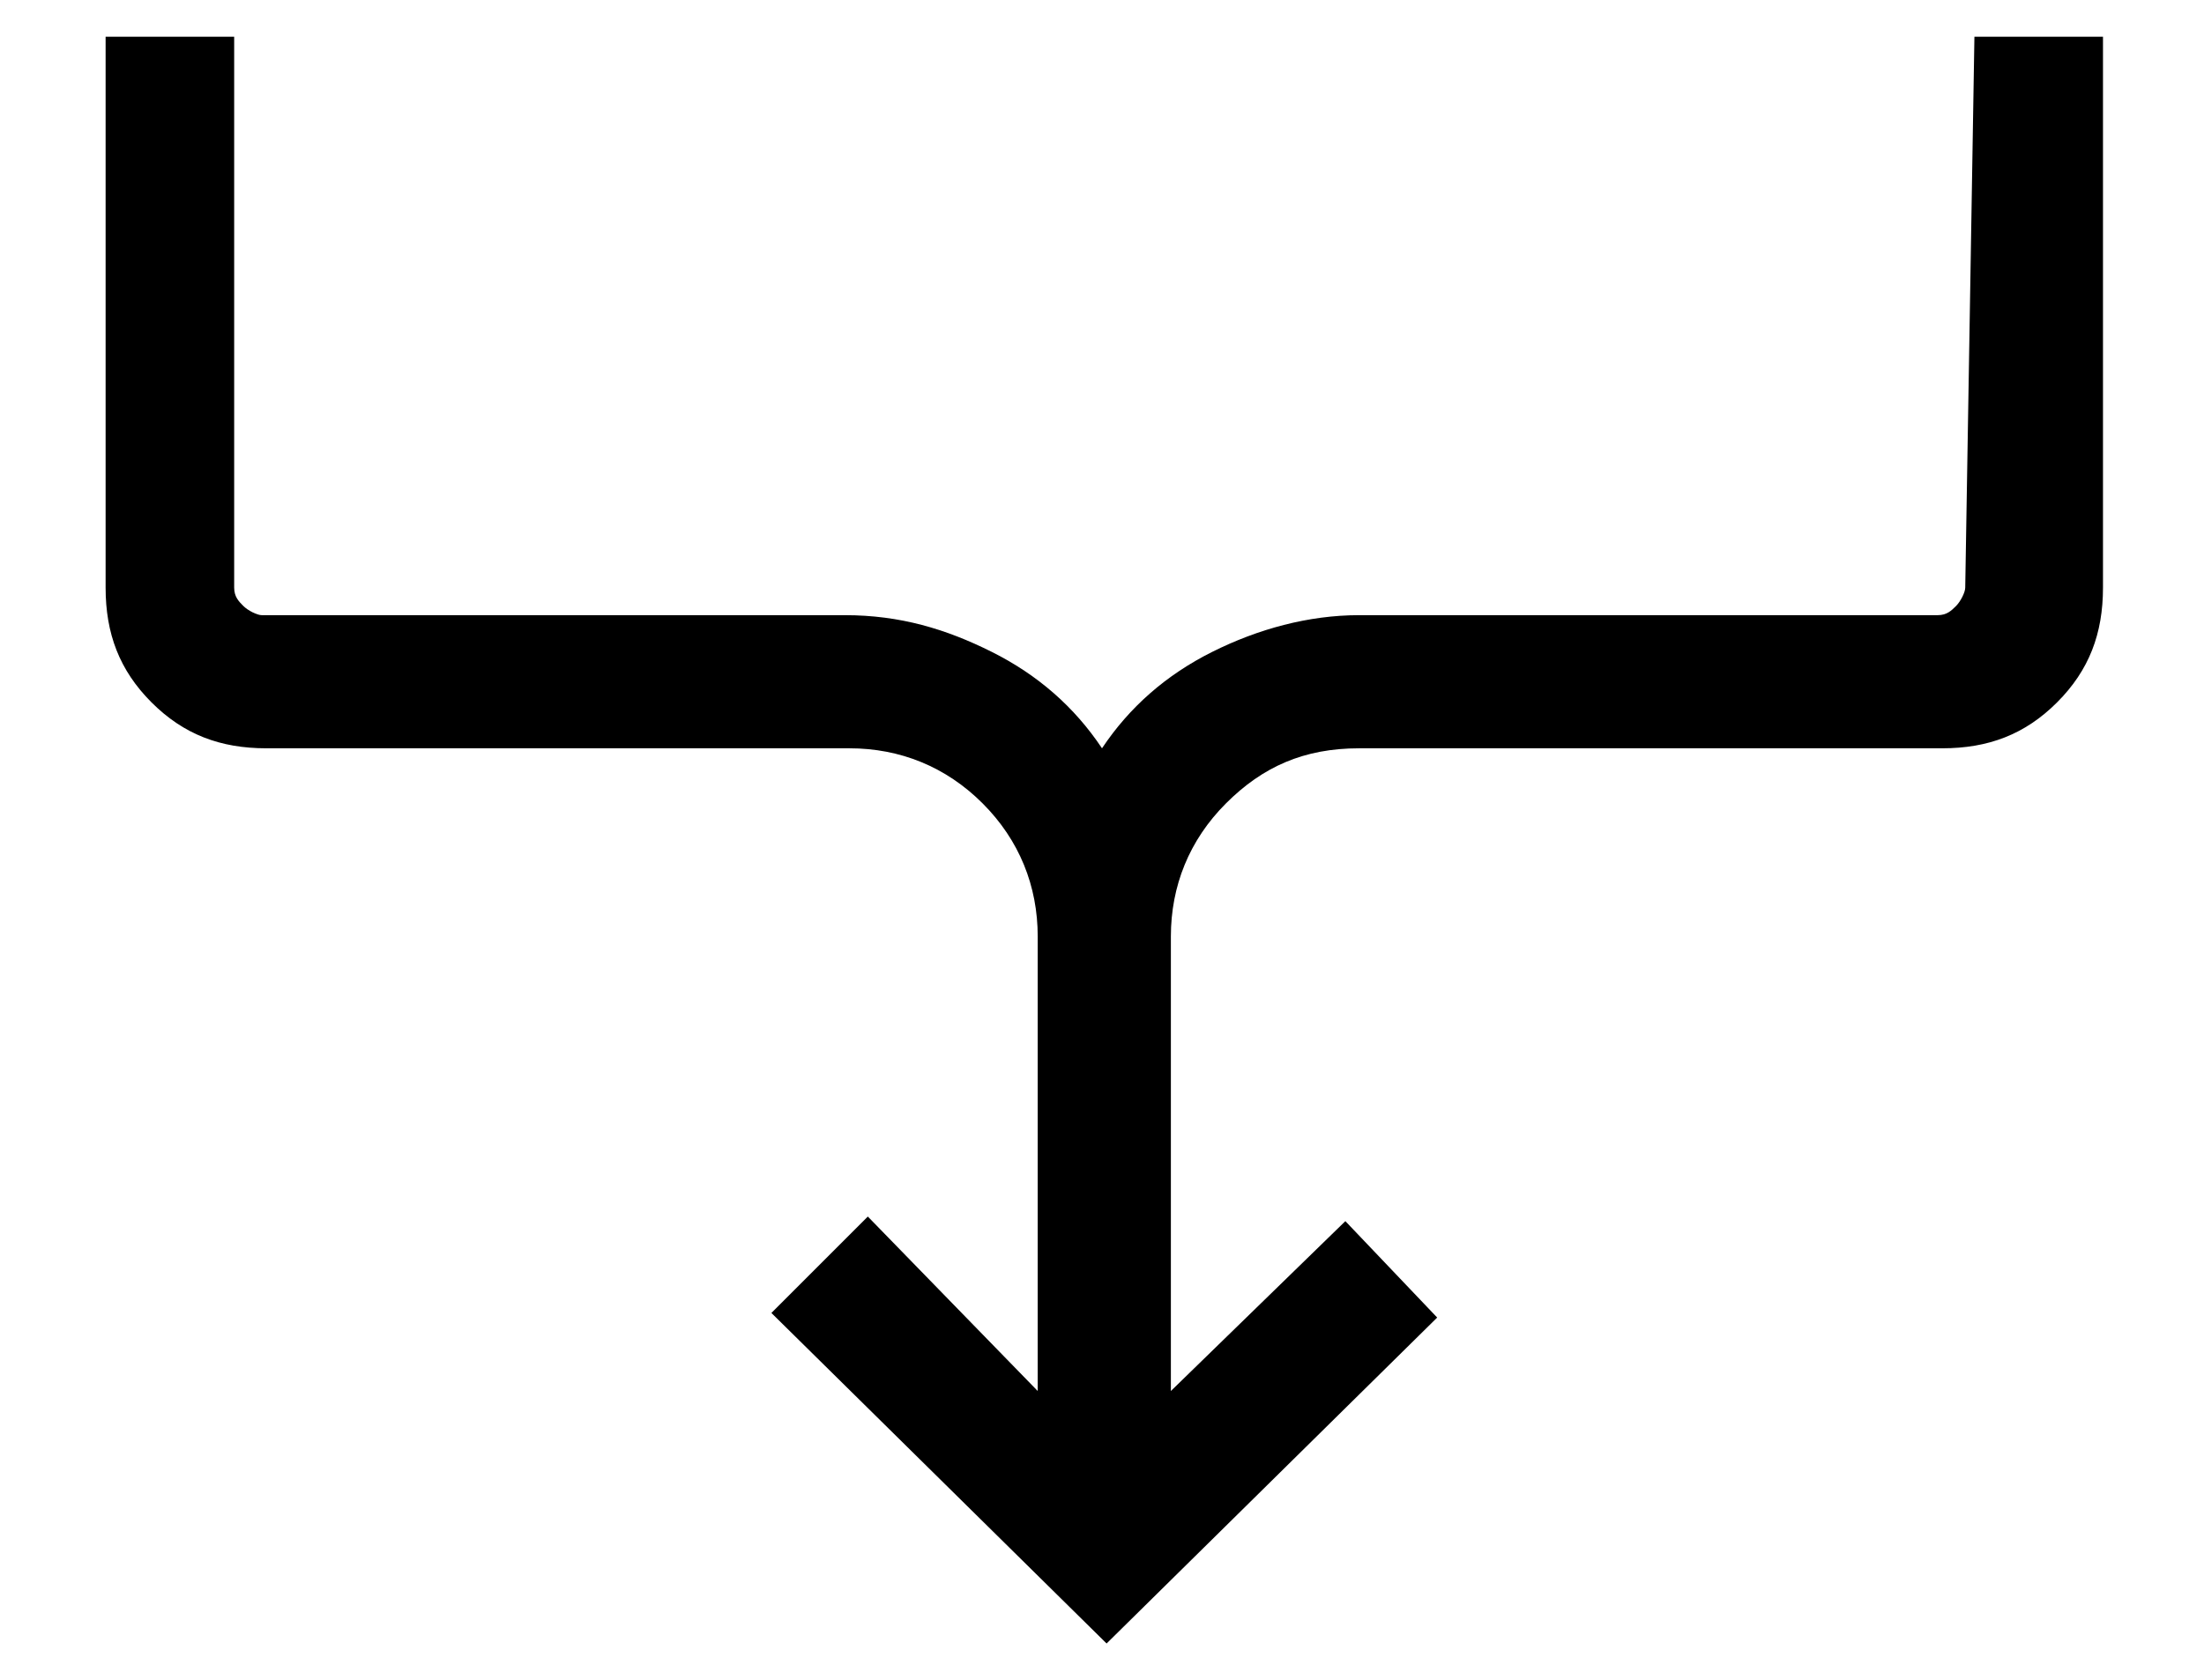 <svg xmlns="http://www.w3.org/2000/svg" xmlns:xlink="http://www.w3.org/1999/xlink" id="Livello_1" x="0px" y="0px" viewBox="0 0 48 36.6" style="enable-background:new 0 0 48 36.6;" xml:space="preserve"><path d="M24.1,35.8l-7.3-7.2l2.1-2.1l3.7,3.8v-9.9c0-1.1-0.4-2.1-1.2-2.9s-1.8-1.2-2.9-1.2H5.8c-1,0-1.8-0.3-2.5-1 c-0.7-0.7-1-1.5-1-2.5v-12h2.8v12c0,0.2,0.1,0.3,0.2,0.4c0.1,0.1,0.3,0.2,0.4,0.2h12.7c1.2,0,2.2,0.3,3.2,0.8c1,0.5,1.8,1.2,2.4,2.1 c0.6-0.9,1.4-1.6,2.4-2.1c1-0.5,2.1-0.8,3.2-0.8h12.6c0.2,0,0.3-0.1,0.4-0.2c0.1-0.1,0.2-0.3,0.2-0.4l0.2-12h2.8v12 c0,1-0.3,1.8-1,2.5c-0.7,0.7-1.5,1-2.5,1H29.6c-1.2,0-2.1,0.4-2.9,1.2s-1.2,1.8-1.2,2.9v9.9l3.8-3.7l2,2.1L24.1,35.8z"></path></svg>